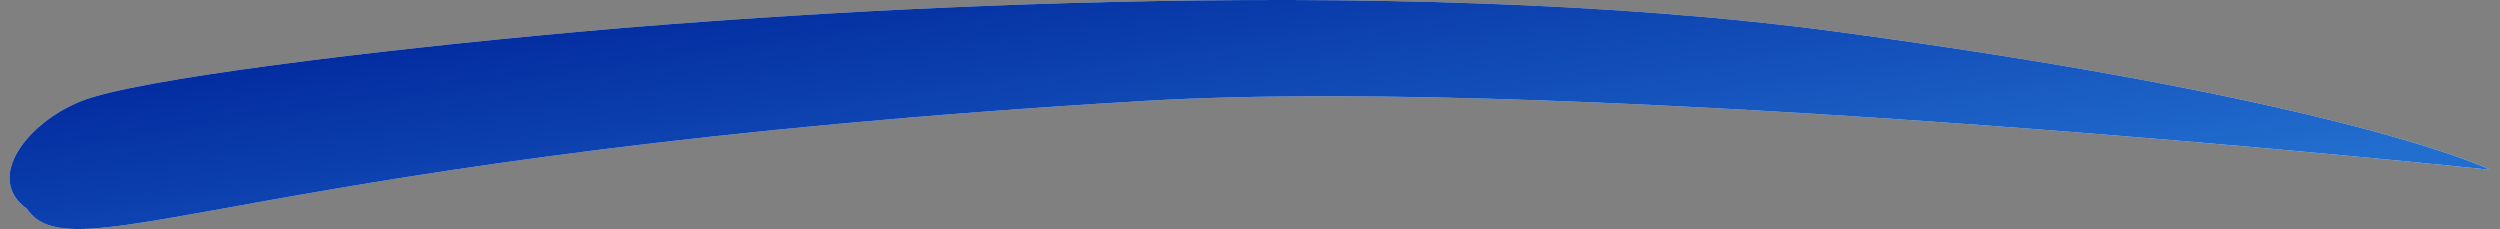 <svg width="131" height="12" viewBox="0 0 131 12" fill="none" xmlns="http://www.w3.org/2000/svg">
<rect x="0" y="0" width="131" height="12" fill="#808080" stroke="none"/>
<path d="M4.288 5.287C7.172 4.151 19.446 2.652 30.241 1.674C41.036 0.695 72.429 -1.545 96.342 1.674C123.182 5.287 130.502 8.9 130.502 8.9C130.502 8.9 83.484 3.897 59.964 5.287C13.161 8.053 3.845 14.546 1.405 10.933C-0.813 9.352 1.405 6.424 4.288 5.287Z" fill="url(#paint0_linear_1099_1226)"/>
<path d="M4.288 5.287C7.172 4.151 19.446 2.652 30.241 1.674C41.036 0.695 72.429 -1.545 96.342 1.674C123.182 5.287 130.502 8.9 130.502 8.9C130.502 8.9 83.484 3.897 59.964 5.287C13.161 8.053 3.845 14.546 1.405 10.933C-0.813 9.352 1.405 6.424 4.288 5.287Z" fill="url(#paint1_linear_1099_1226)"/>
<defs>
<linearGradient id="paint0_linear_1099_1226" x1="0.502" y1="6" x2="130.502" y2="6" gradientUnits="userSpaceOnUse">
<stop stop-color="#D2DCFF"/>
<stop offset="0.36" stop-color="#C8E8FF"/>
<stop offset="1" stop-color="#DEF1FF"/>
</linearGradient>
<linearGradient id="paint1_linear_1099_1226" x1="-3.377" y1="0.471" x2="0.484" y2="26.41" gradientUnits="userSpaceOnUse">
<stop offset="0.139" stop-color="#00279C"/>
<stop offset="1" stop-color="#226ECF"/>
</linearGradient>
</defs>
</svg>
